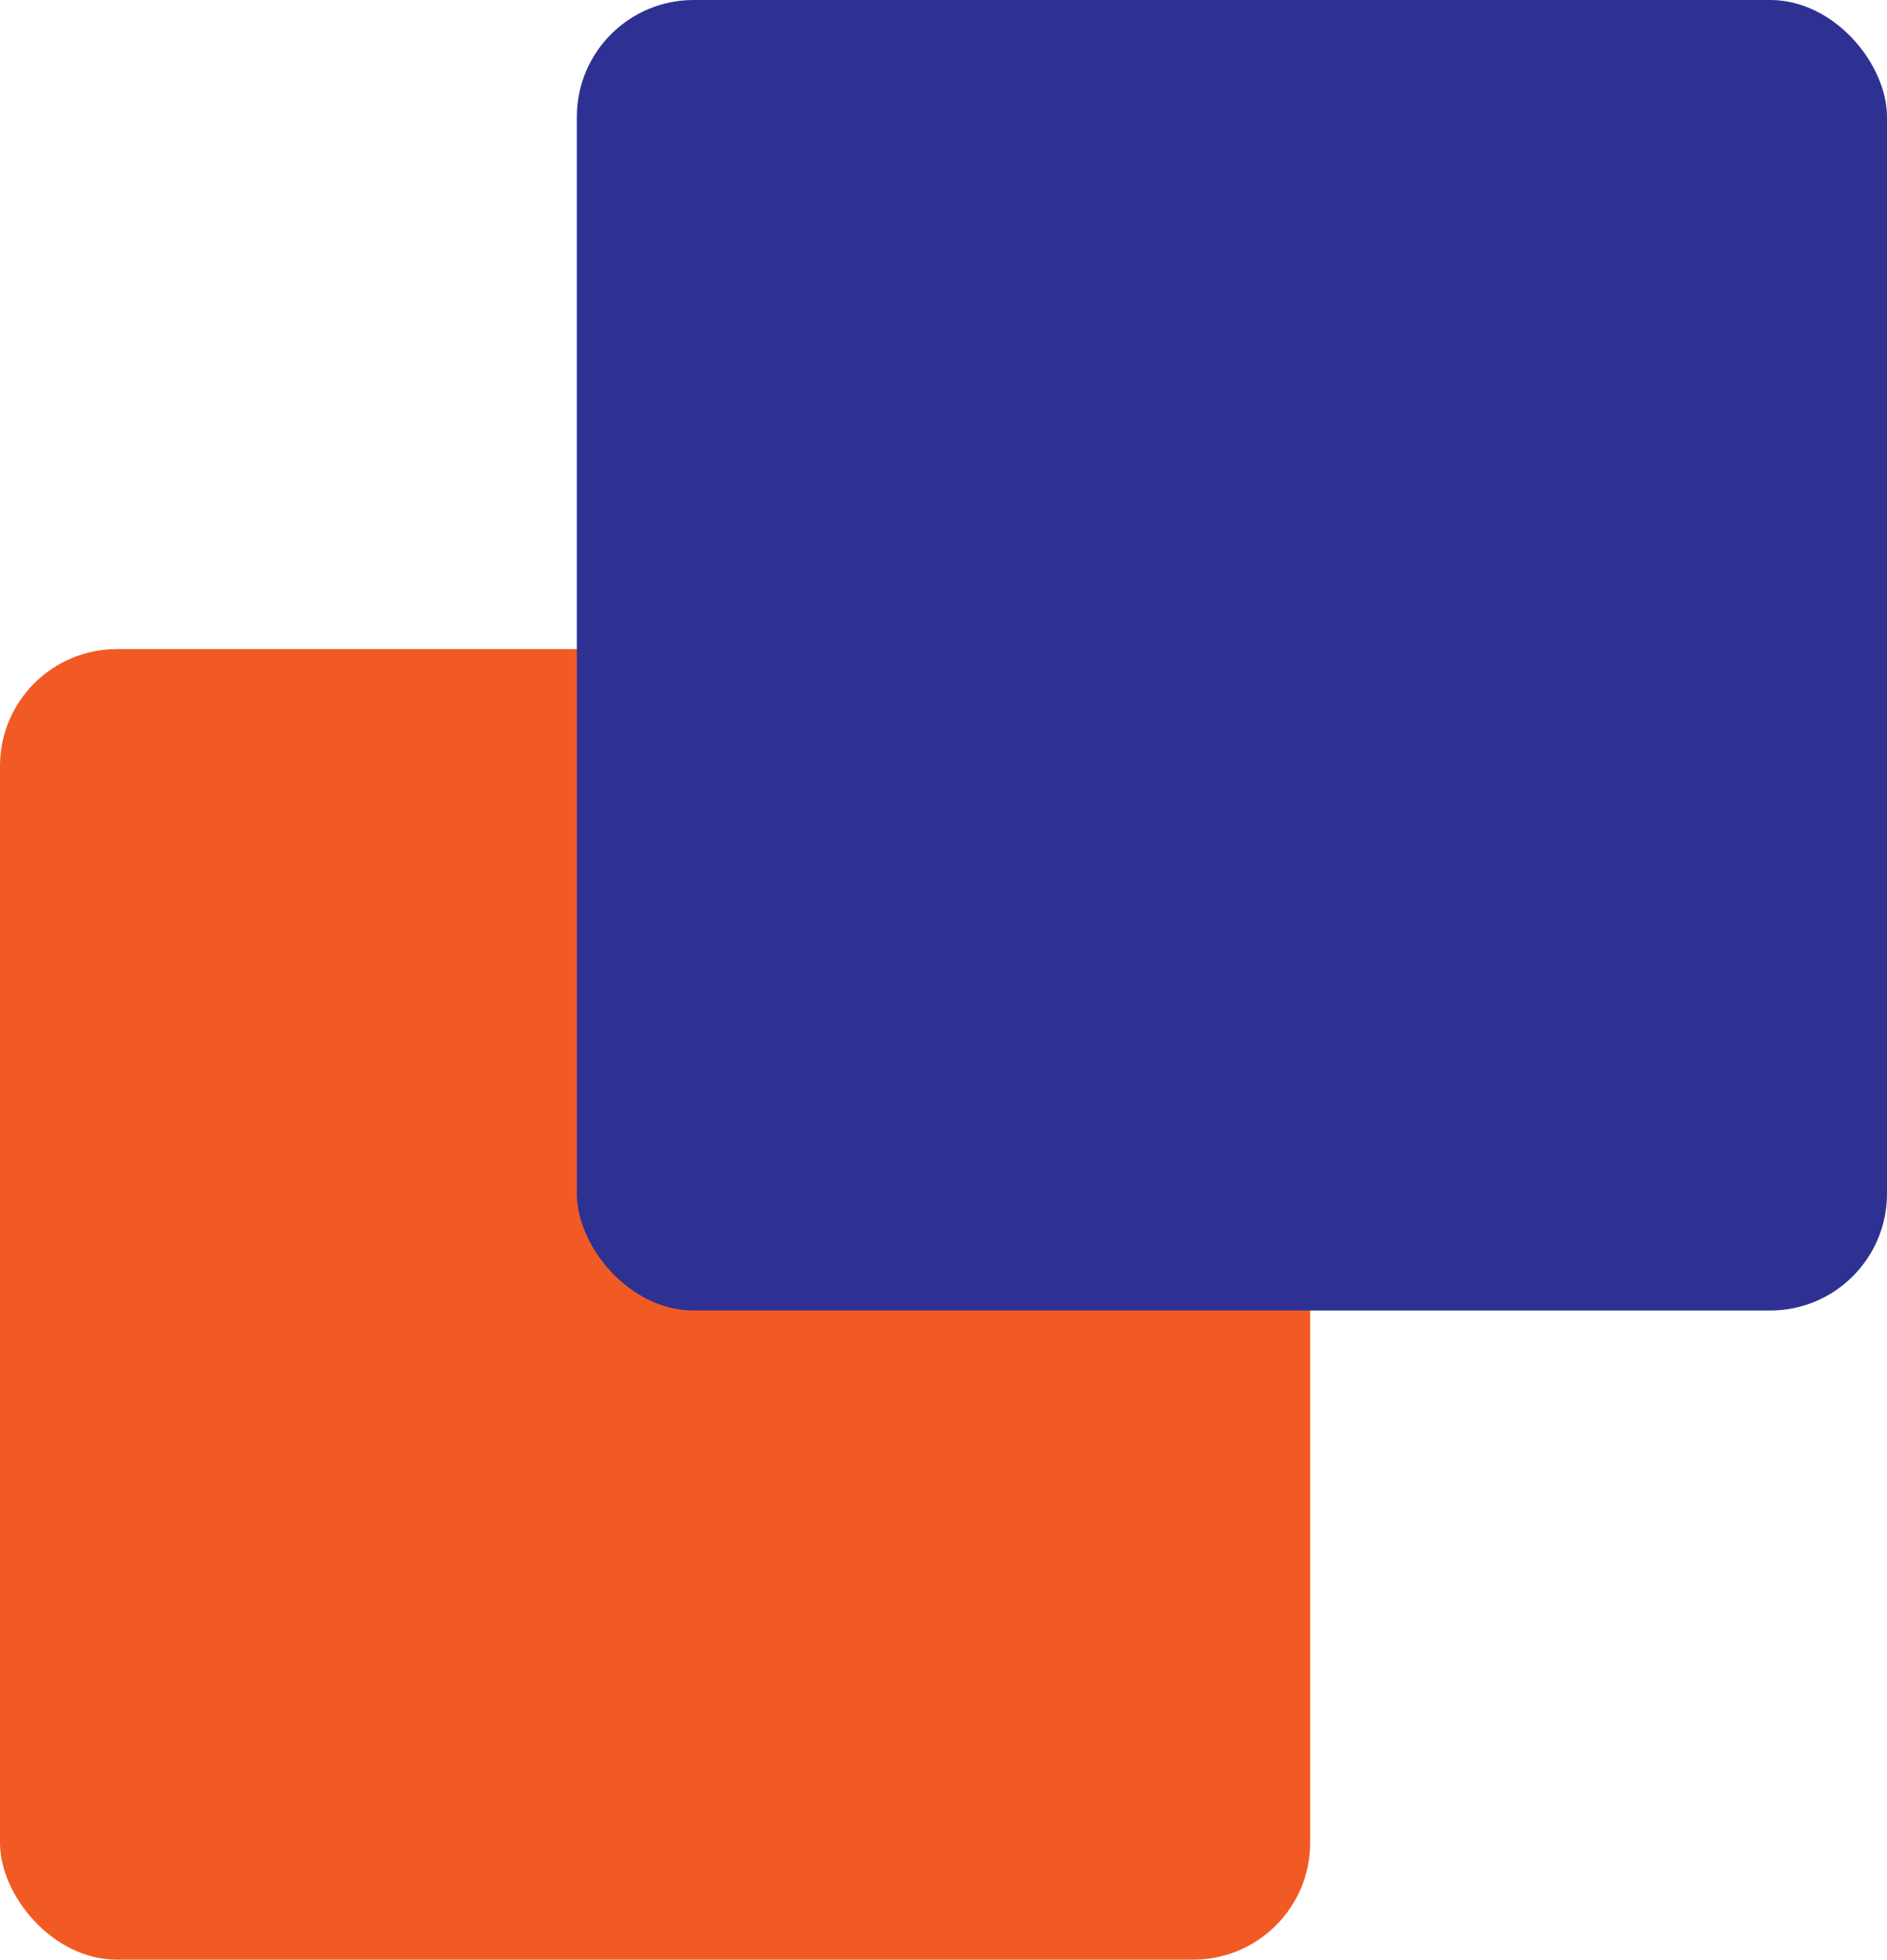 <svg xmlns="http://www.w3.org/2000/svg" viewBox="0 0 26.17 27.17"><defs><style>.cls-1{fill:#f15a24;}.cls-2{fill:#2e3192;}</style></defs><g id="Layer_2" data-name="Layer 2"><g id="Layer_4" data-name="Layer 4"><rect class="cls-1" y="9" width="18.17" height="18.17" rx="1.62"/><rect class="cls-2" x="8" width="18.17" height="18.17" rx="1.62"/></g></g></svg>